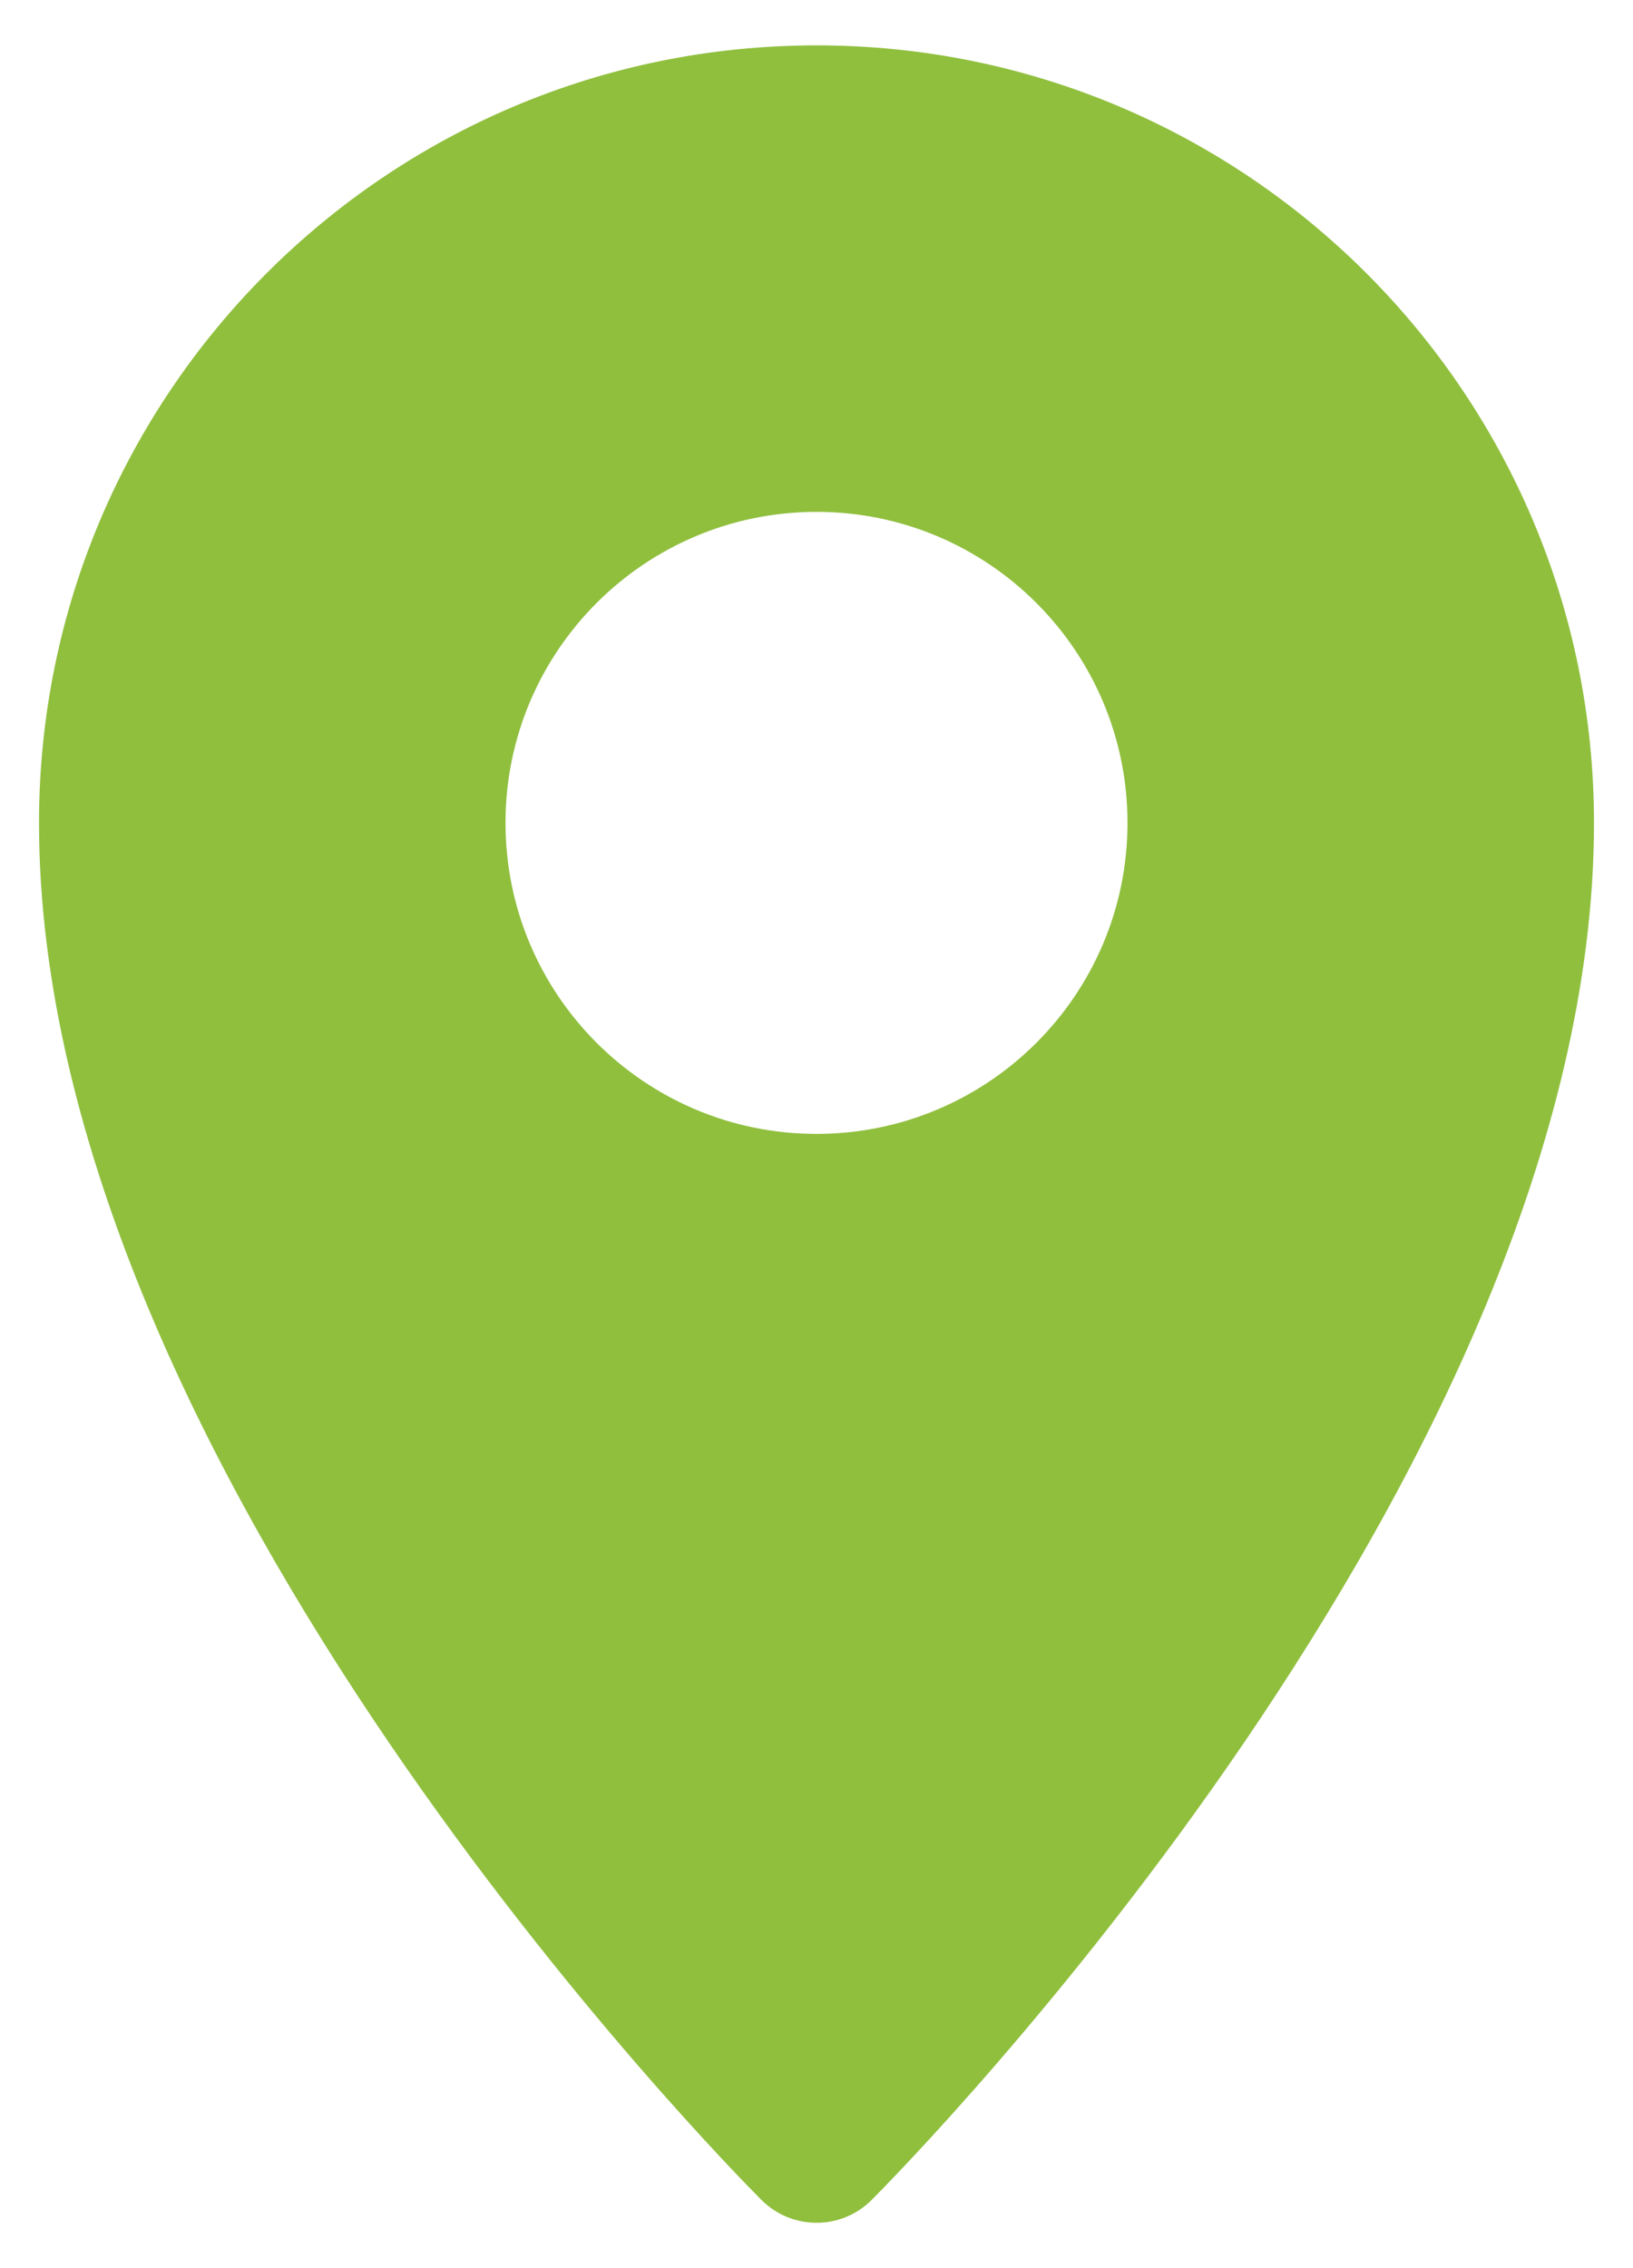 <svg width="18" height="25" viewBox="0 0 18 25" fill="none" xmlns="http://www.w3.org/2000/svg">
<path d="M9 0.5C4.267 0.5 0.43 4.337 0.43 9.07C0.43 16.2 8.066 23.921 8.392 24.247C8.725 24.582 9.268 24.585 9.604 24.252L9.609 24.247C9.934 23.921 17.57 16.2 17.57 9.07C17.57 4.337 13.733 0.5 9 0.5ZM9 12.498C7.107 12.498 5.572 10.963 5.572 9.07C5.572 7.177 7.107 5.642 9 5.642C10.893 5.642 12.428 7.177 12.428 9.07C12.428 10.963 10.893 12.498 9 12.498Z" fill="#90BF3E"/>
</svg>
